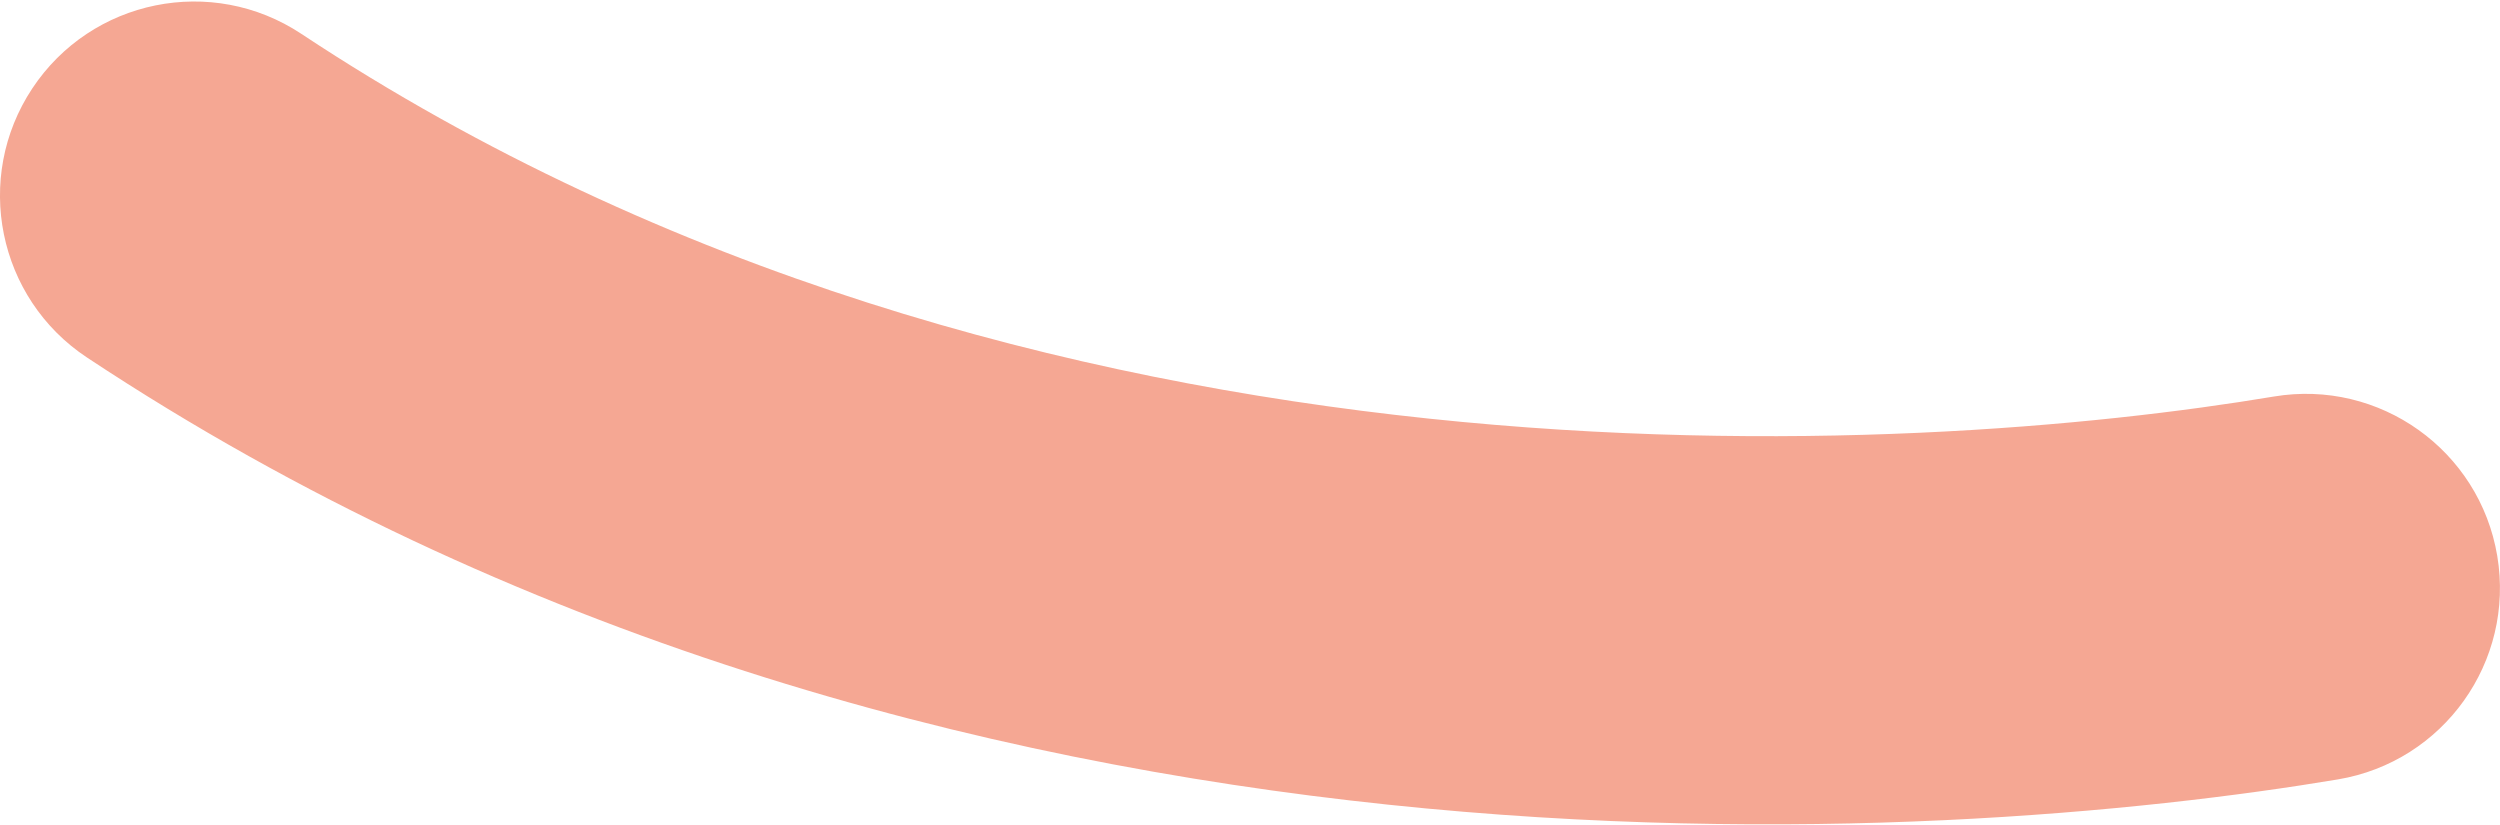 <svg xmlns="http://www.w3.org/2000/svg" width="1288" height="425" viewBox="0 0 1288 425" fill="none"><path fill-rule="evenodd" clip-rule="evenodd" d="M1286.59 286.424C1295.71 340.895 1258.94 392.441 1204.47 401.555C1005.77 434.799 484.734 475.451 44.799 184.172C-1.251 153.682 -13.865 91.635 16.624 45.585C47.113 -0.464 109.161 -13.079 155.21 17.411C531.274 266.401 989.241 234.784 1171.46 204.296C1225.93 195.183 1277.48 231.953 1286.59 286.424Z" fill="#F5A793"></path></svg>